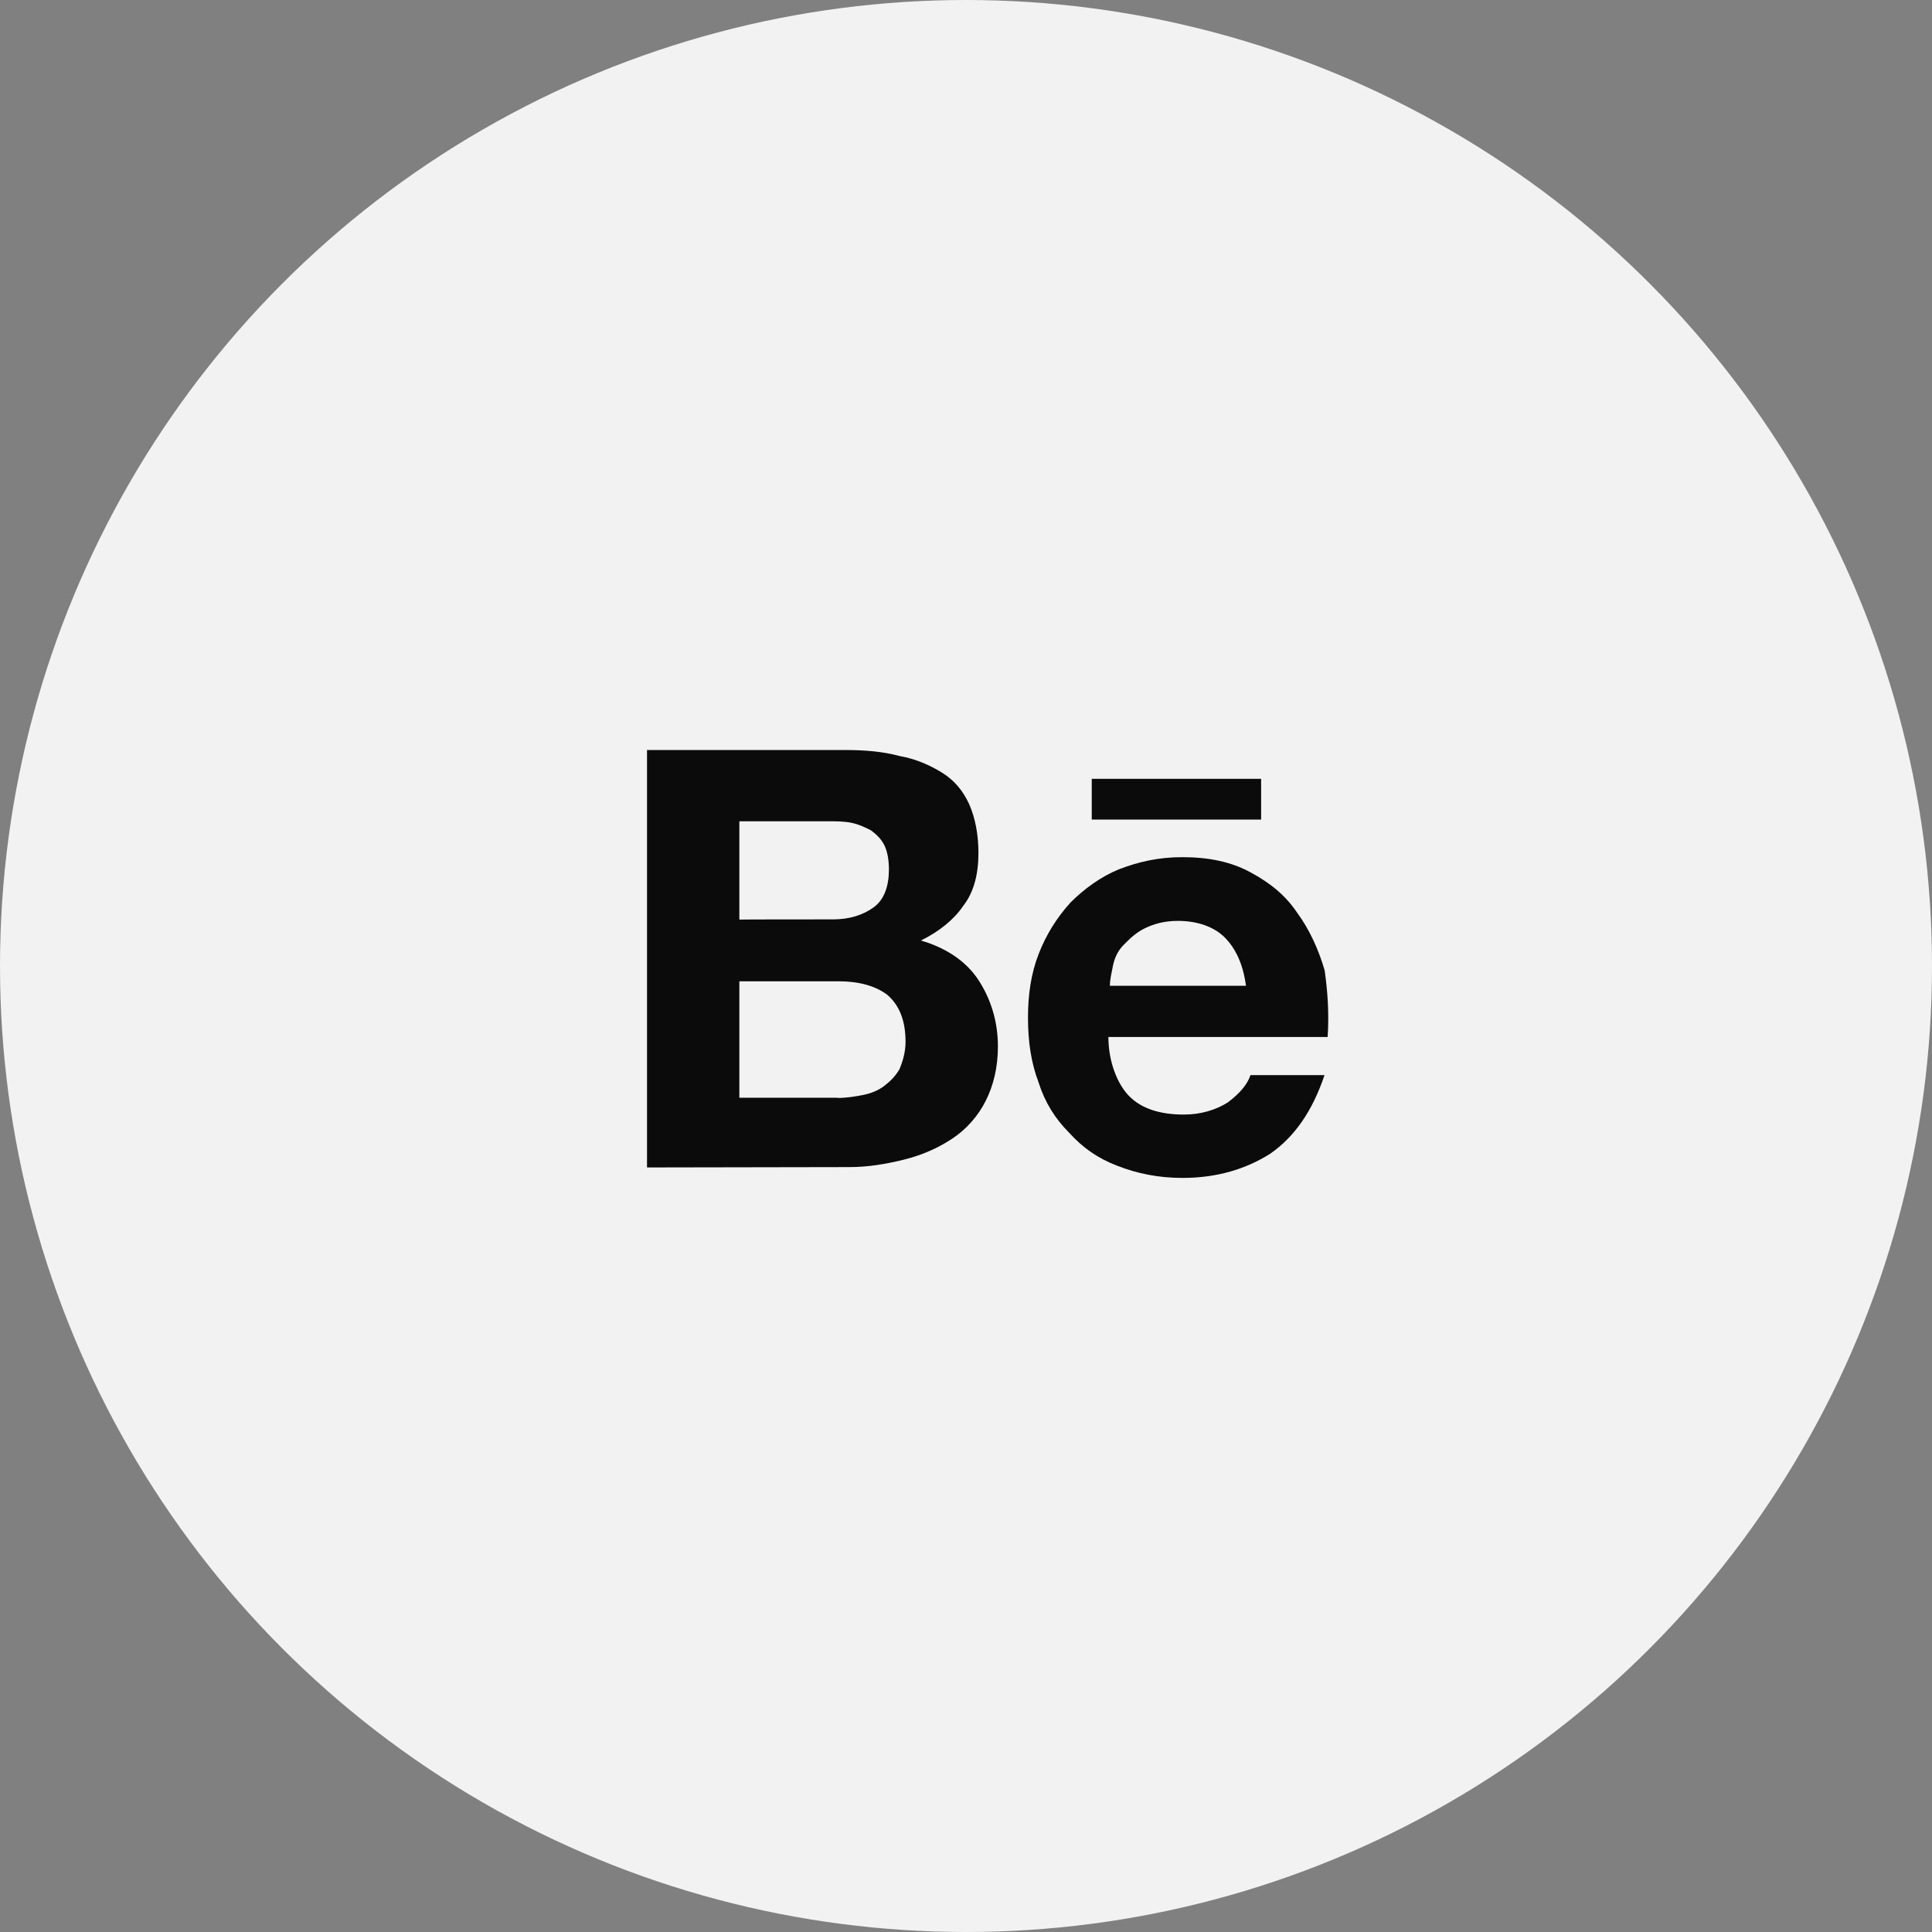 <?xml version="1.0" encoding="UTF-8"?> <svg xmlns="http://www.w3.org/2000/svg" width="48" height="48" viewBox="0 0 48 48" fill="none"><rect x="0" y="0" width="48" height="48" fill="#808080" stroke="none"/> <circle cx="24" cy="24" r="24" fill="#F2F2F2"></circle> <path d="M20.998 18.634C21.486 18.634 21.936 18.671 22.349 18.783C22.763 18.857 23.102 19.011 23.404 19.196C23.706 19.382 23.929 19.647 24.082 19.986C24.23 20.325 24.309 20.738 24.309 21.189C24.309 21.714 24.198 22.164 23.933 22.503C23.706 22.842 23.334 23.144 22.879 23.367C23.52 23.553 24.008 23.892 24.305 24.342C24.602 24.793 24.793 25.355 24.793 25.996C24.793 26.521 24.681 26.971 24.491 27.347C24.305 27.724 24.003 28.062 23.664 28.285C23.325 28.513 22.912 28.699 22.461 28.81C22.011 28.922 21.56 28.996 21.109 28.996L16.075 29.005V18.634H20.998ZM20.696 22.842C21.109 22.842 21.448 22.731 21.709 22.54C21.969 22.35 22.085 22.015 22.085 21.602C22.085 21.375 22.048 21.152 21.973 21.003C21.899 20.854 21.788 20.738 21.634 20.627C21.486 20.552 21.332 20.478 21.147 20.441C20.961 20.404 20.77 20.404 20.547 20.404H18.369V22.847C18.369 22.842 20.696 22.842 20.696 22.842ZM20.808 27.278C21.035 27.278 21.258 27.241 21.448 27.203C21.634 27.166 21.825 27.092 21.973 26.976C22.122 26.86 22.238 26.748 22.349 26.562C22.424 26.377 22.498 26.149 22.498 25.884C22.498 25.36 22.349 24.983 22.048 24.718C21.746 24.491 21.332 24.38 20.845 24.38H18.369V27.273H20.808V27.278Z" fill="#0B0B0B"></path> <path d="M28.062 27.241C28.364 27.542 28.815 27.691 29.414 27.691C29.827 27.691 30.203 27.58 30.505 27.389C30.807 27.162 30.993 26.939 31.067 26.711H32.907C32.605 27.612 32.154 28.253 31.555 28.666C30.956 29.043 30.241 29.265 29.377 29.265C28.777 29.265 28.248 29.154 27.76 28.964C27.273 28.778 26.896 28.513 26.558 28.137C26.218 27.798 25.958 27.384 25.805 26.897C25.619 26.409 25.54 25.884 25.54 25.281C25.54 24.719 25.615 24.189 25.805 23.701C25.995 23.214 26.256 22.8 26.595 22.424C26.934 22.085 27.347 21.783 27.798 21.598C28.285 21.412 28.773 21.296 29.377 21.296C30.018 21.296 30.58 21.407 31.067 21.672C31.555 21.937 31.931 22.234 32.233 22.684C32.535 23.098 32.758 23.585 32.911 24.11C32.985 24.635 33.023 25.165 32.985 25.764H27.538C27.538 26.377 27.76 26.939 28.062 27.241ZM30.431 23.293C30.166 23.028 29.753 22.879 29.265 22.879C28.926 22.879 28.666 22.954 28.439 23.065C28.211 23.177 28.062 23.33 27.914 23.479C27.765 23.627 27.686 23.818 27.649 24.003C27.612 24.189 27.575 24.342 27.575 24.491H30.956C30.881 23.934 30.691 23.558 30.431 23.293ZM27.124 19.35H31.332V20.362H27.124V19.35Z" fill="#0B0B0B"></path> </svg> 